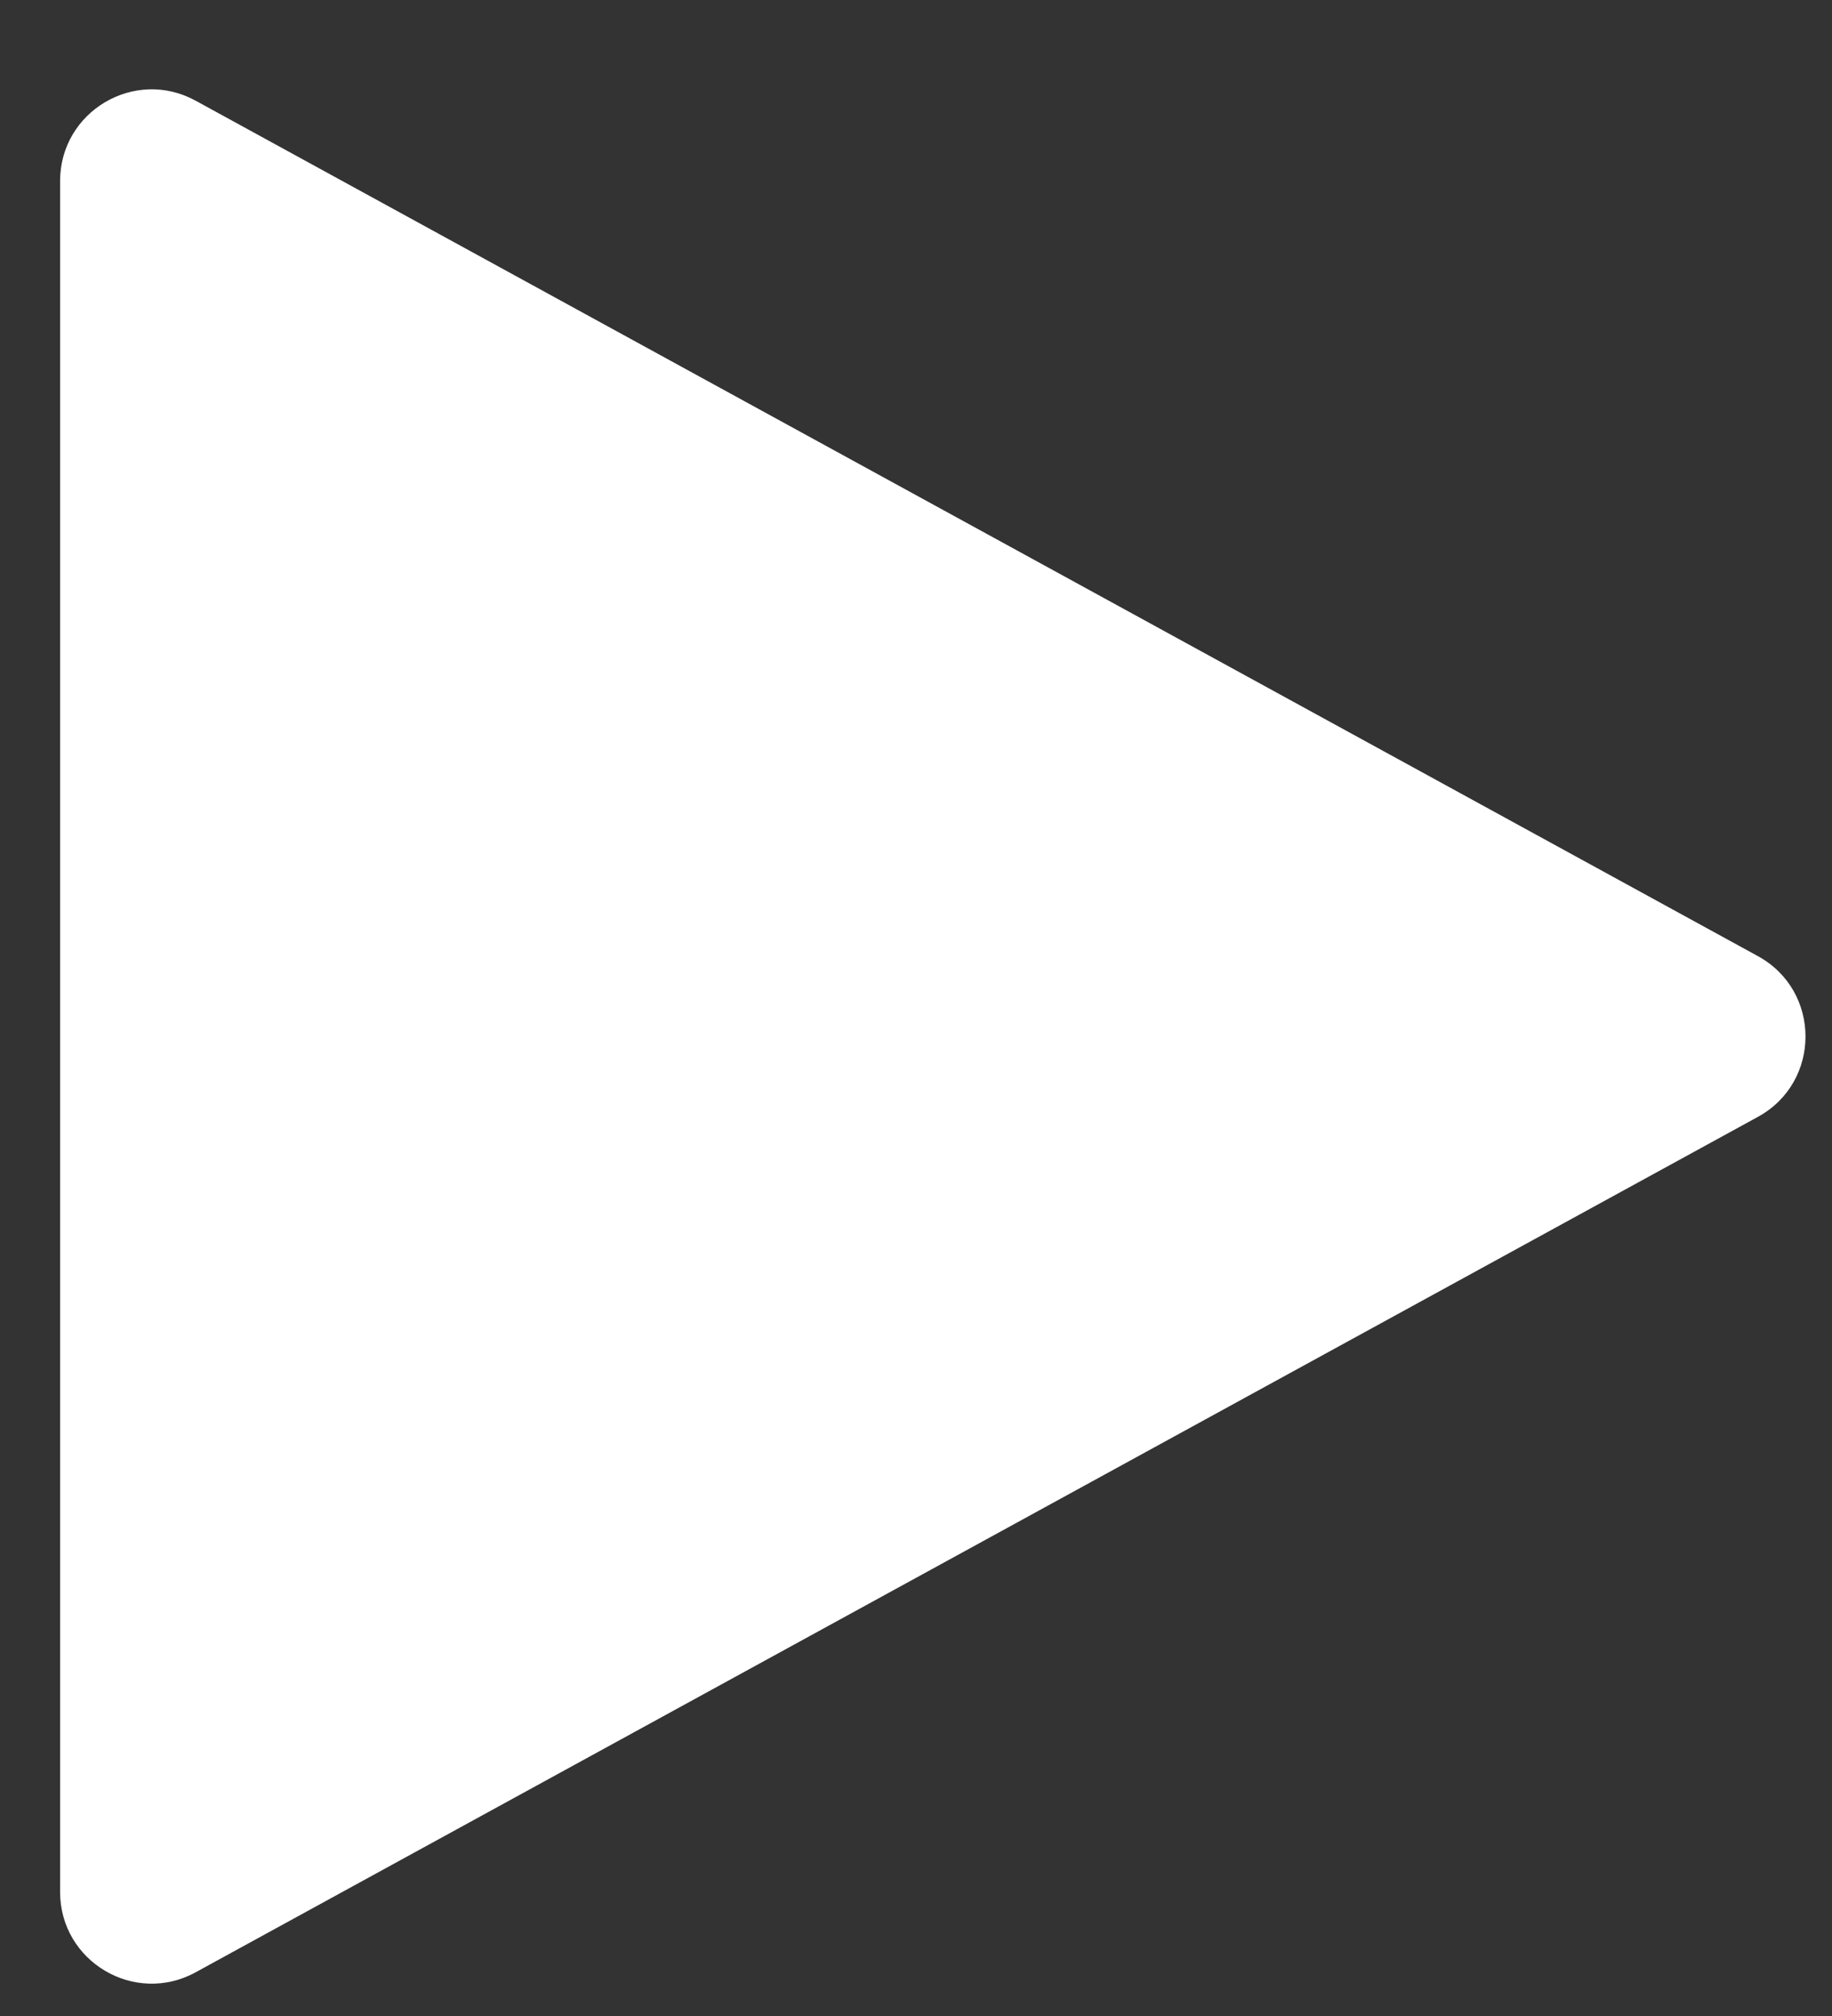 <svg width="20" height="22" viewBox="0 0 20 22" fill="none" xmlns="http://www.w3.org/2000/svg">
<rect x="0" y="0" width="20" height="22" fill="#333333" stroke="none"/>
<path d="M2.136 1.099C1.47 0.734 0.656 1.216 0.656 1.976V20.646C0.656 21.406 1.47 21.888 2.136 21.523L19.191 12.188C19.884 11.809 19.884 10.813 19.191 10.434L2.136 1.099Z" fill="white"/>
</svg>
